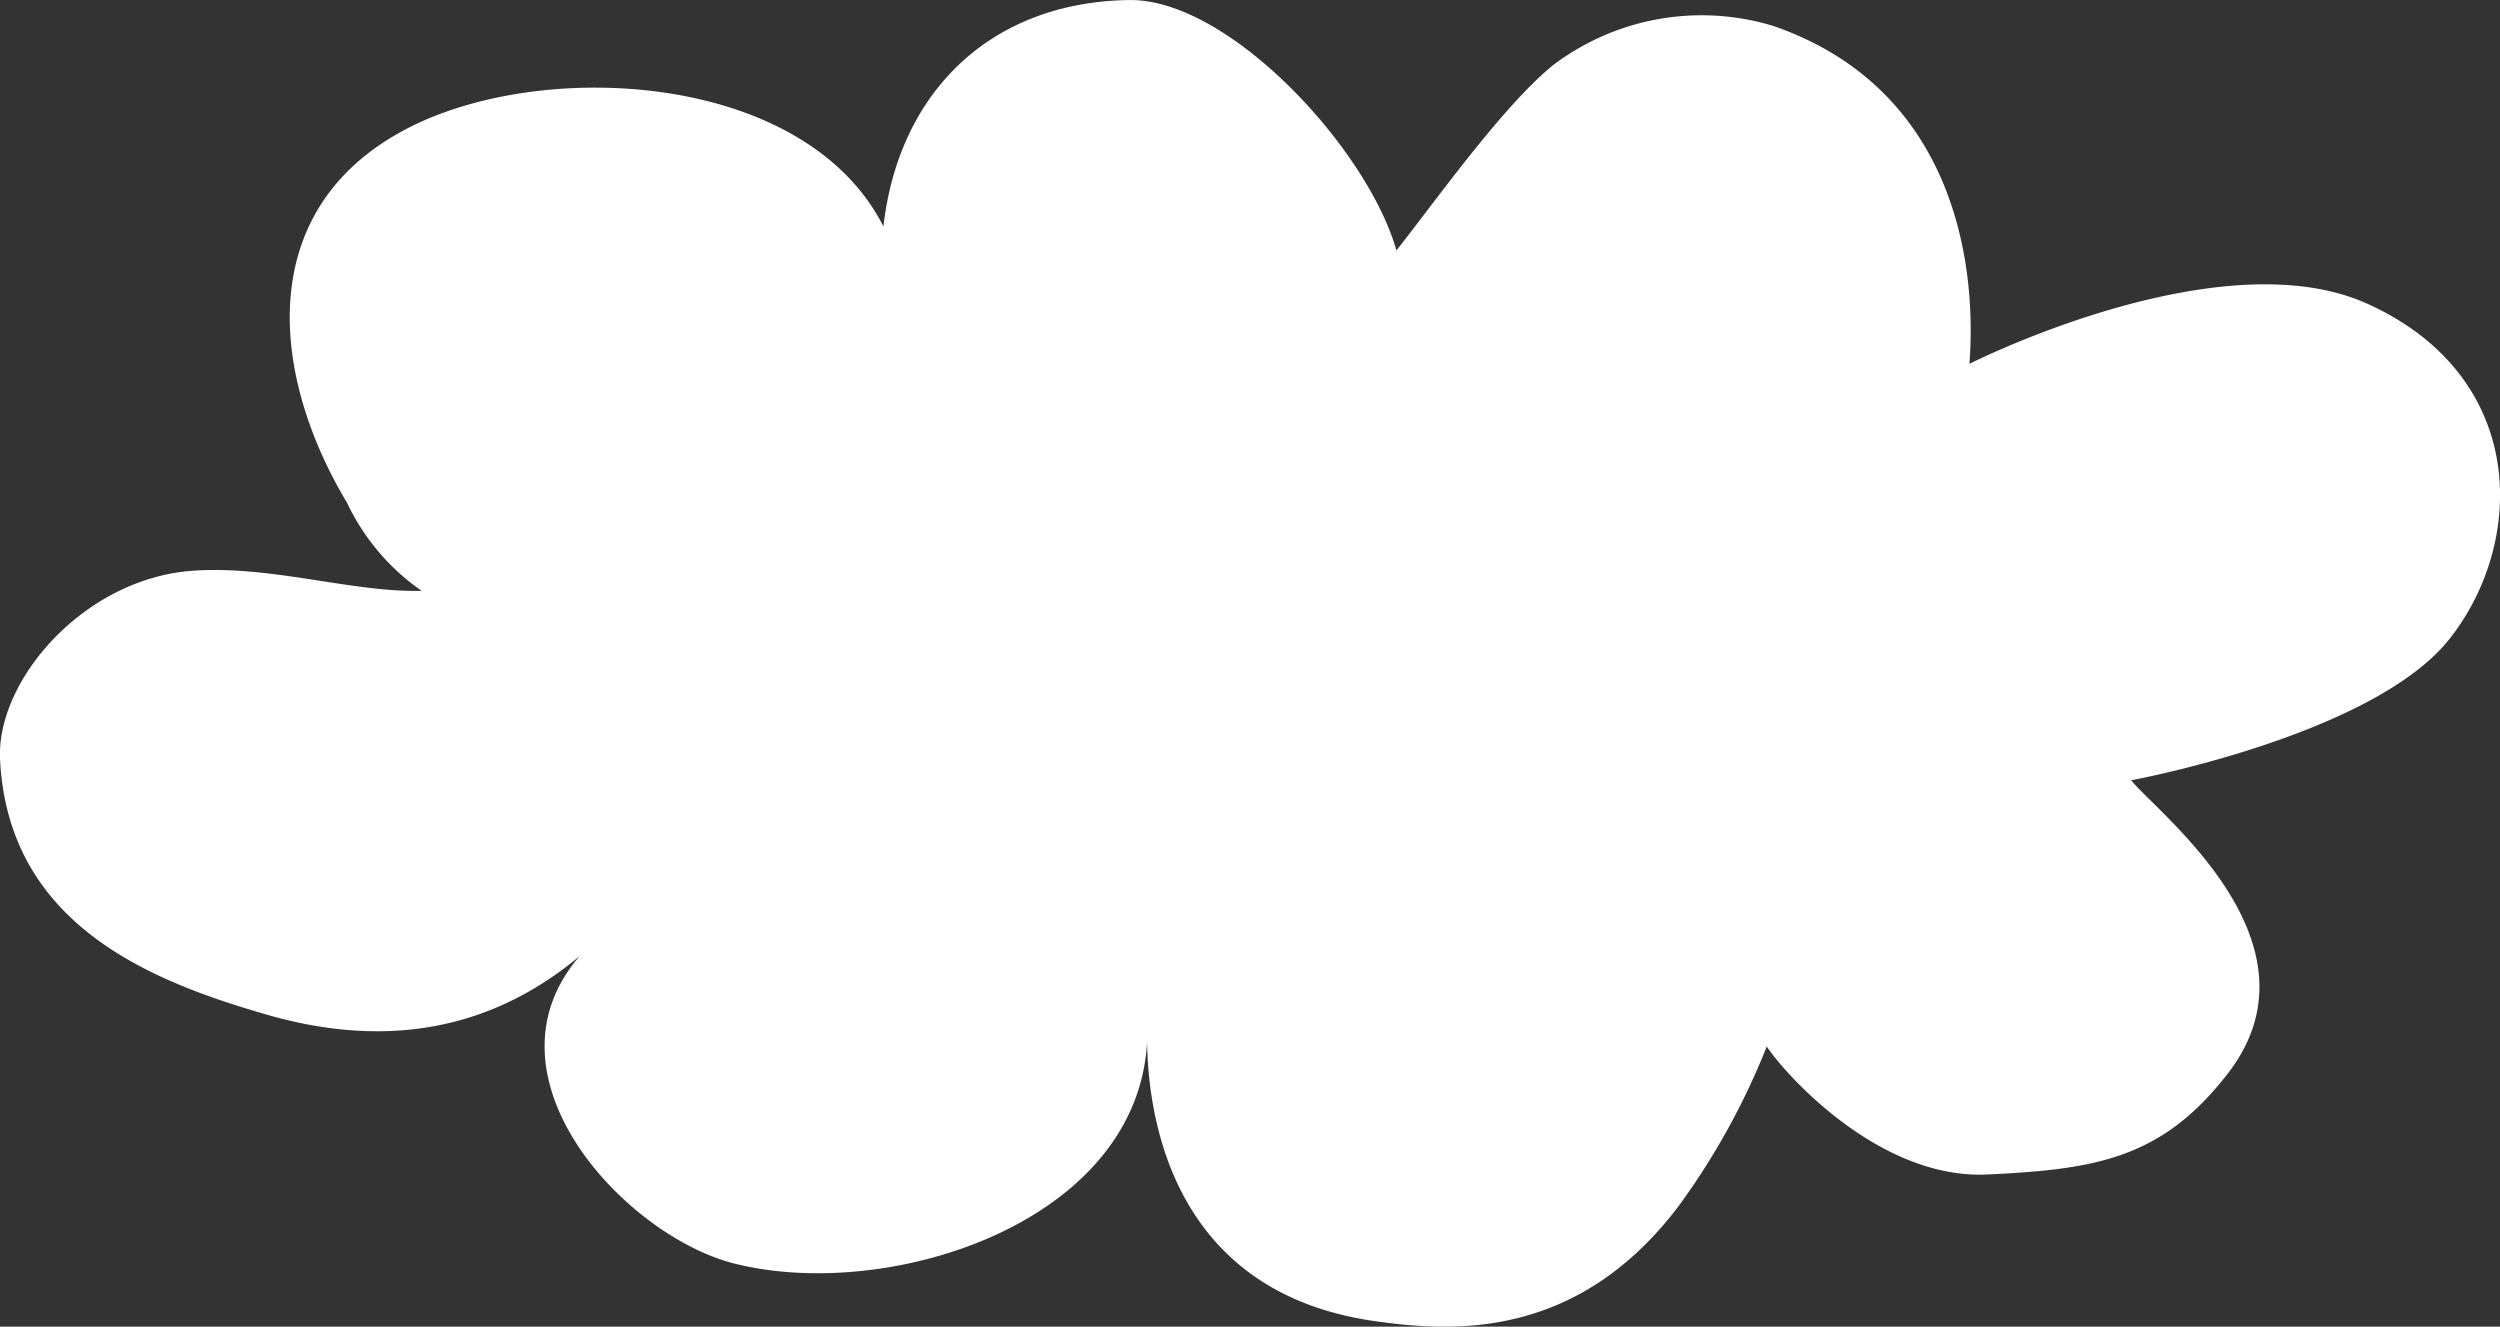 <svg xmlns="http://www.w3.org/2000/svg" width="92.551" height="49.115" viewBox="0 0 92.551 49.115">
  <rect x="0" y="0" width="92.551" height="49.115" fill="#333333" stroke="none"/>
  <path id="パス_3508" data-name="パス 3508" d="M3183.4,873.109c.933,1.186,7.334,6,3.578,10.859-2.43,3.144-4.873,3.547-8.9,3.737-5.009.237-9.193-5.915-8.119-4.862a26.584,26.584,0,0,1-3.314,6.034c-3.772,4.987-8.416,4.656-11.235,4.258-7.287-1.03-8.39-7.161-8.441-10.33-.371,6.72-9.617,9.65-15.313,8.188-4.019-1.031-9.531-6.925-5.693-11.373-3.5,2.924-7.467,3.351-11.566,2.172-4.366-1.254-9.578-3.358-9.891-9.439-.152-2.939,3.111-6.724,7.15-7,2.918-.2,5.909.814,8.456.744a8.282,8.282,0,0,1-2.76-3.257c-2.994-5-3.385-11.206,2.578-14.031,5.1-2.416,14.443-1.8,17.279,3.8.561-4.952,3.944-8.307,9.092-8.382,3.705-.055,8.834,5.509,9.9,9.27,1.474-1.867,3.918-5.321,5.789-6.853a9.115,9.115,0,0,1,8.158-1.46c6.494,2.242,7.571,8.43,7.265,12.511,0,0,9.282-4.707,14.75-2.217,5.909,2.686,5.866,8.779,3.039,12.38s-11.8,5.253-11.8,5.253" transform="translate(-3104.504 -844.225)" fill="#fff"/>
</svg>

